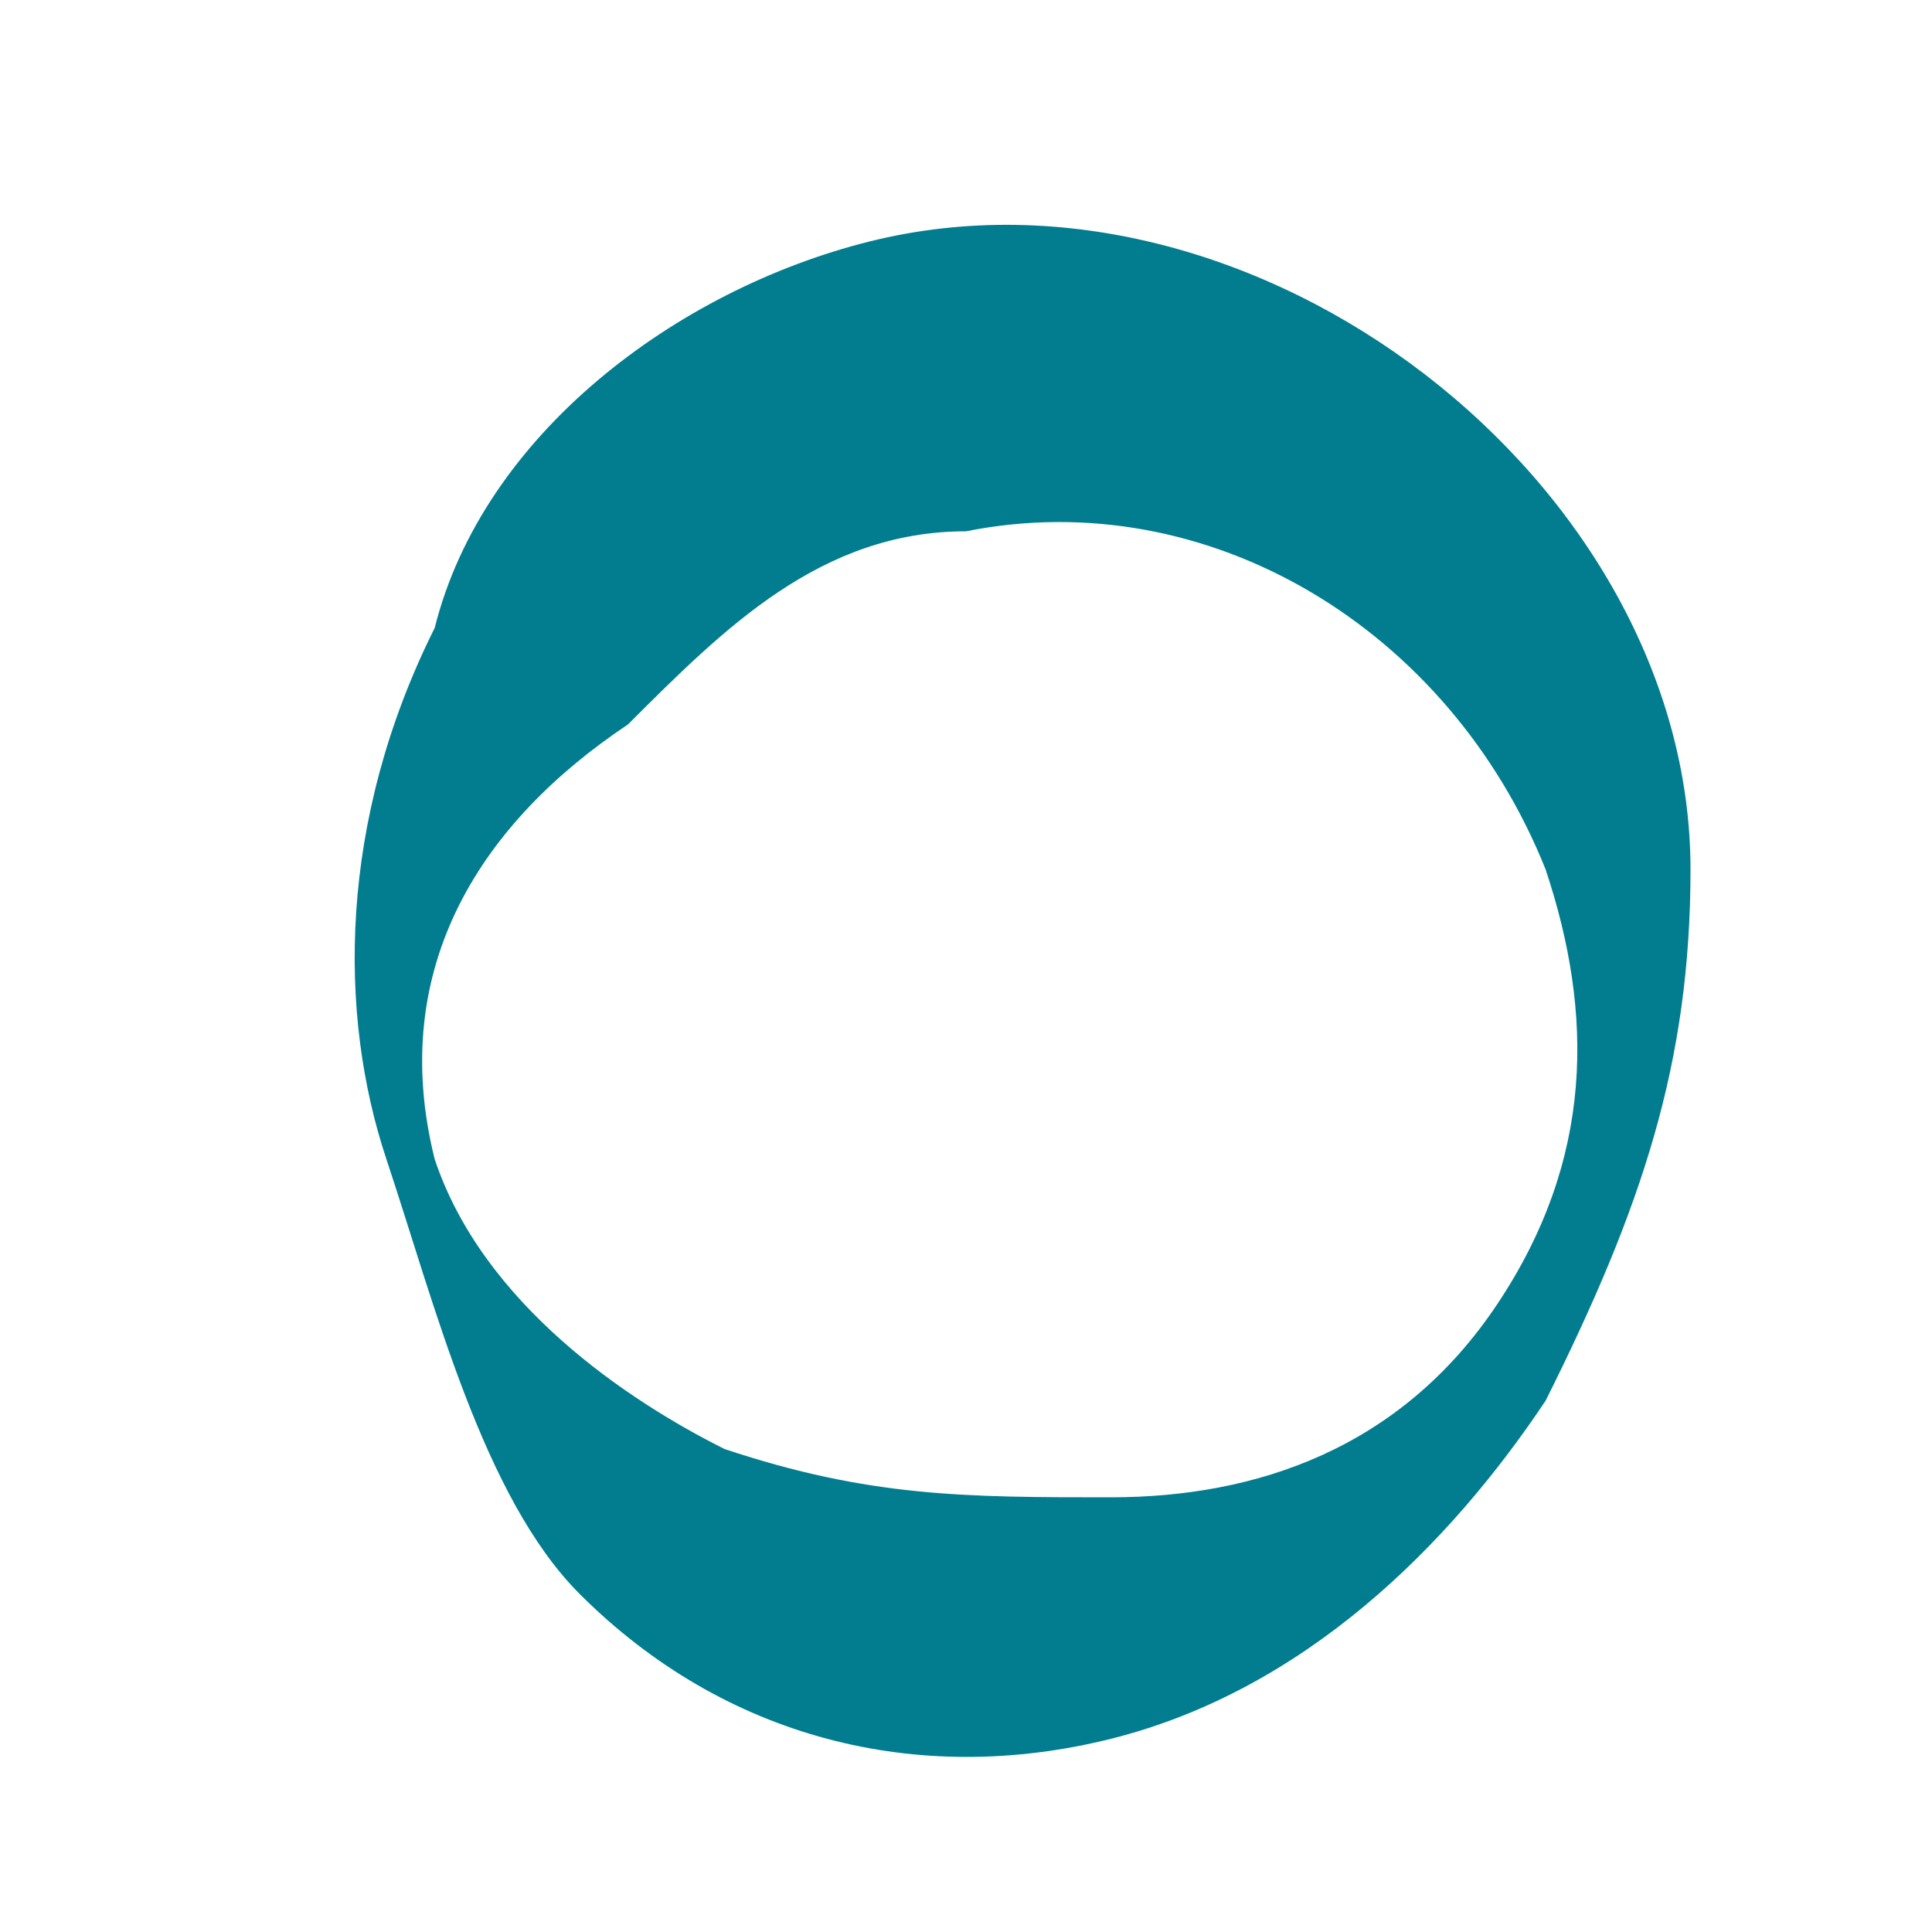 <svg width="4" height="4" viewBox="0 0 4 4" fill="none" xmlns="http://www.w3.org/2000/svg">
<path d="M0.8 2.4C0.7 2.1 0.7 1.7 0.9 1.3C1 0.9 1.4 0.6 1.8 0.5C2.6 0.3 3.5 1 3.5 1.8C3.5 2.2 3.4 2.5 3.2 2.9C3 3.2 2.7 3.5 2.3 3.6C1.9 3.7 1.5 3.6 1.2 3.3C1 3.1 0.9 2.7 0.8 2.4ZM0.9 2.4C1 2.7 1.3 2.9 1.5 3C1.8 3.1 2 3.1 2.3 3.1C2.6 3.1 2.9 3 3.1 2.7C3.3 2.4 3.3 2.1 3.2 1.8C3 1.3 2.5 1 2 1.1C1.7 1.1 1.5 1.3 1.3 1.5C1 1.7 0.8 2 0.9 2.4Z" fill="#017D8F"/>
</svg>
